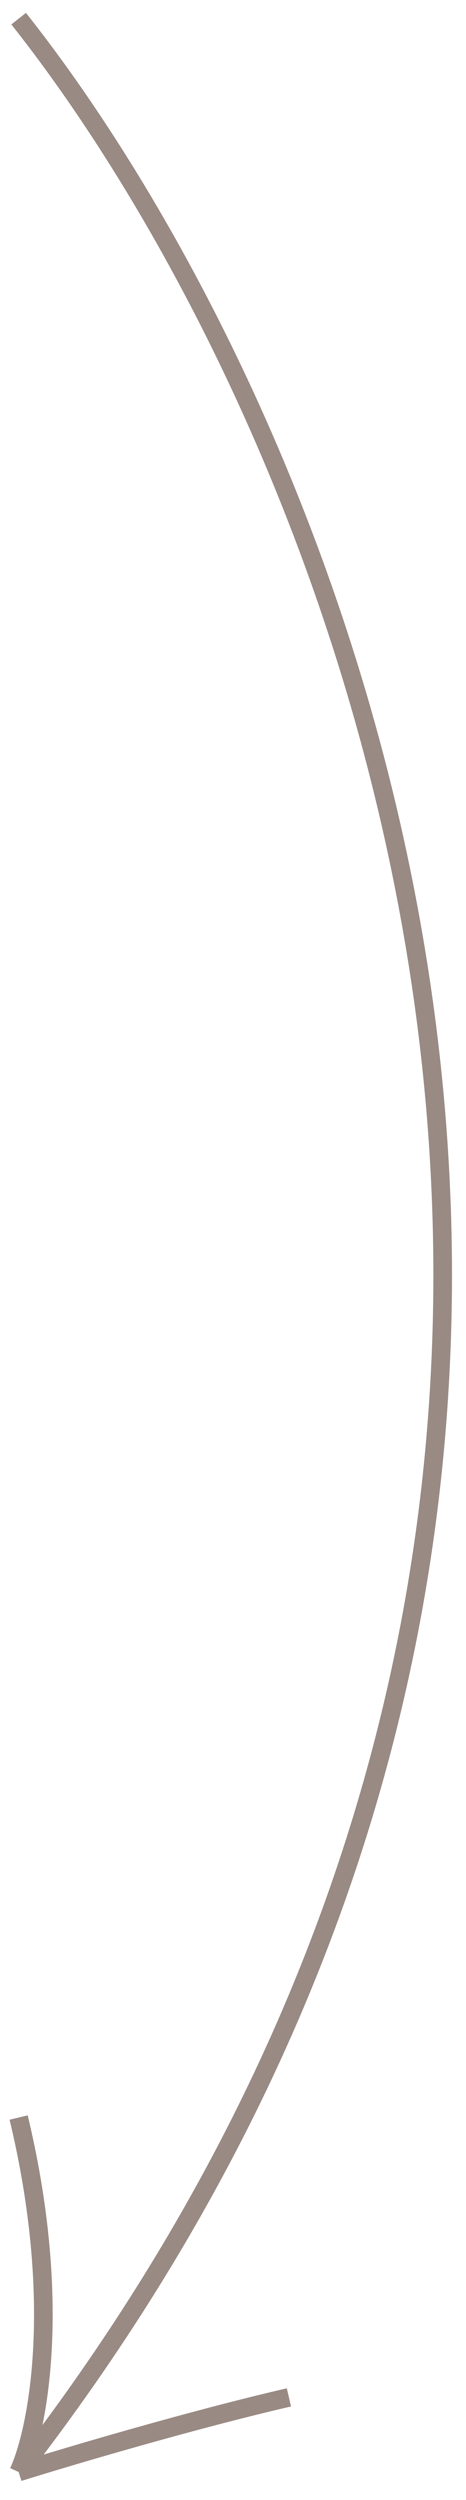 <?xml version="1.0" encoding="UTF-8"?> <svg xmlns="http://www.w3.org/2000/svg" width="25" height="134" viewBox="0 0 25 134" fill="none"> <path d="M1 1C18.167 22.667 42.2 79.3 1 132.5M1 132.5C2 130.333 3.4 123.5 1 113.5M1 132.5C3.667 131.667 10.3 129.7 15.5 128.5" stroke="#452A1F" stroke-opacity="0.55"></path> </svg> 
